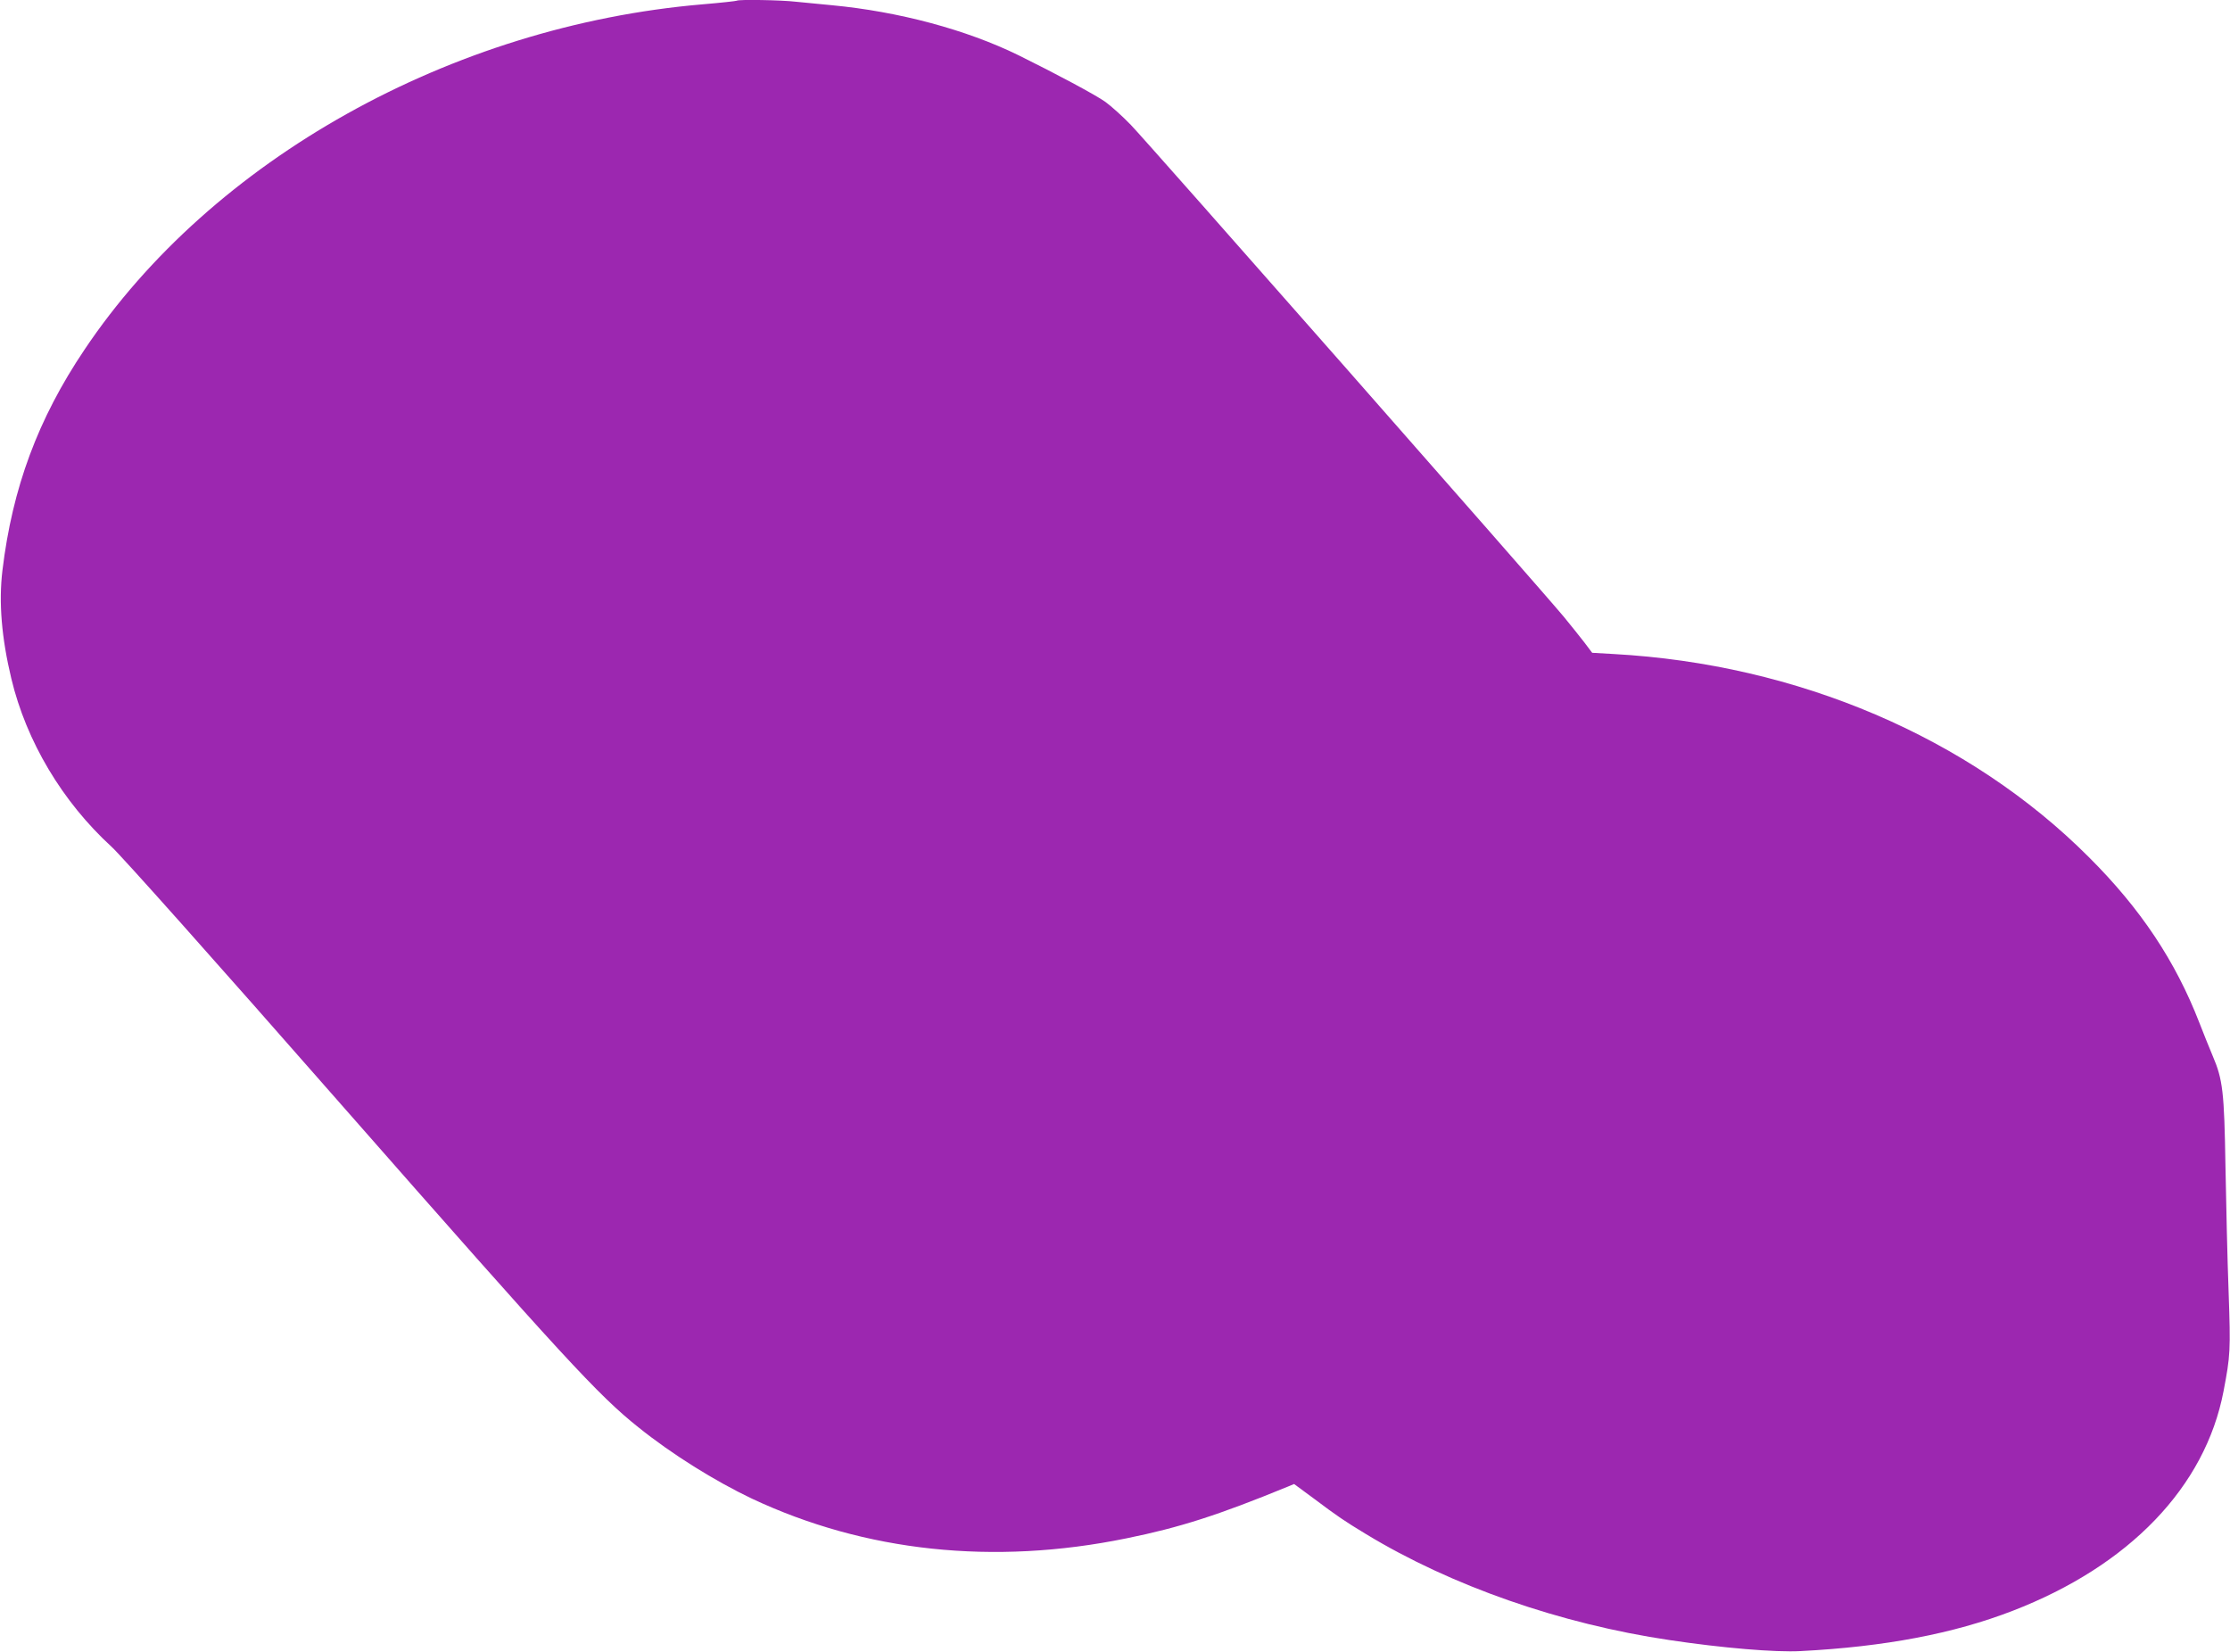 <?xml version="1.0" standalone="no"?>
<!DOCTYPE svg PUBLIC "-//W3C//DTD SVG 20010904//EN"
 "http://www.w3.org/TR/2001/REC-SVG-20010904/DTD/svg10.dtd">
<svg version="1.0" xmlns="http://www.w3.org/2000/svg"
 width="1280pt" height="948pt" viewBox="0 0 1280 948"
 preserveAspectRatio="xMidYMid meet">
<g transform="translate(0,948) scale(0.1,-0.1)"
fill="#9c27b0" stroke="none">
<path d="M4229 9476 c-2 -2 -91 -12 -198 -21 -1441 -123 -2816 -892 -3546
-1982 -267 -397 -414 -793 -471 -1267 -22 -184 -5 -387 51 -621 86 -360 293
-707 575 -965 56 -51 578 -636 1323 -1485 1274 -1450 1471 -1664 1702 -1848
193 -155 437 -307 651 -409 649 -305 1386 -384 2149 -228 306 62 527 133 927
297 l36 15 114 -84 c137 -103 176 -129 298 -203 491 -298 1116 -516 1744 -609
301 -45 605 -71 752 -63 483 25 877 100 1216 231 671 259 1106 712 1211 1261
39 205 41 230 29 571 -7 181 -14 504 -18 717 -7 432 -15 500 -74 638 -17 41
-52 126 -76 189 -137 353 -336 653 -634 950 -686 687 -1672 1108 -2728 1166
l-123 7 -46 61 c-26 33 -78 99 -117 146 -137 165 -2400 2736 -2485 2823 -47
49 -113 108 -146 132 -54 39 -286 163 -499 268 -300 147 -689 251 -1071 287
-66 6 -159 15 -206 20 -84 10 -332 14 -340 6z"/>
</g>
</svg>
